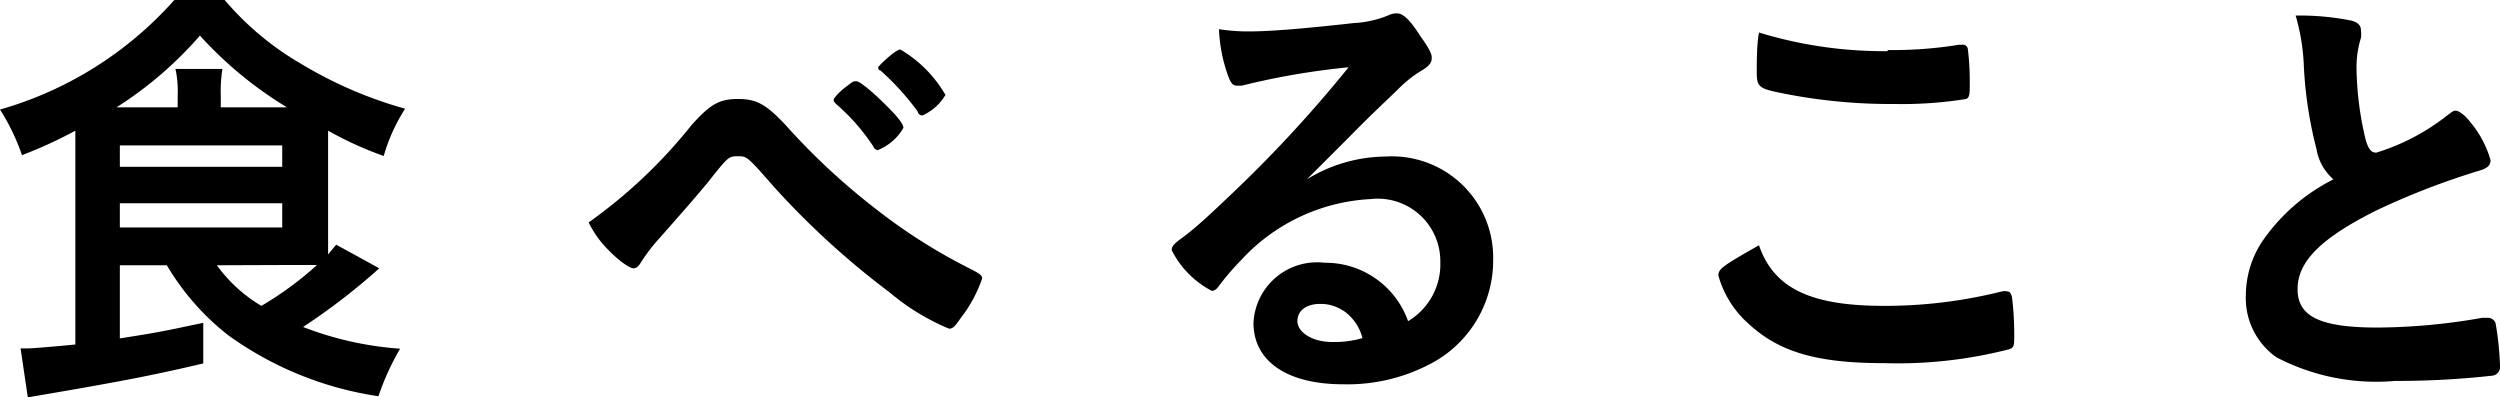 <svg xmlns="http://www.w3.org/2000/svg" viewBox="0 0 89.91 14.29"><title>アセット 8</title><g id="レイヤー_2" data-name="レイヤー 2"><g id="ヘッダー"><path d="M4.31,9.54v2.63c1.41-.22,1.63-.27,3-.56l0,1.46c-1.6.38-2.8.62-5.55,1.09L1,14.29.74,12.53H1c.18,0,1.09-.08,1.71-.14v-7c0-.21,0-.3,0-.69a15.9,15.9,0,0,1-1.92.88A7.57,7.57,0,0,0,0,3.94,13.24,13.24,0,0,0,6.27,0H8.08a10.51,10.51,0,0,0,2.74,2.29,15.06,15.06,0,0,0,3.75,1.62,6.36,6.36,0,0,0-.77,1.7,12.71,12.71,0,0,1-2-.91V8.45c0,.29,0,.43,0,.7l.29-.35,1.55.85a23.44,23.44,0,0,1-2.74,2.11,11.93,11.93,0,0,0,3.49.78,9.32,9.32,0,0,0-.78,1.71A12.28,12.28,0,0,1,8.2,12.05,9,9,0,0,1,6,9.54ZM6.39,3.86V3.41a3.62,3.62,0,0,0-.08-.93H8a4.85,4.85,0,0,0-.06.93v.45h2.38A14,14,0,0,1,7.19,1.28a13.66,13.66,0,0,1-3,2.58ZM4.31,6h5.84V5.23H4.31Zm0,2.18h5.84V7.31H4.31ZM7.8,9.54A5.3,5.3,0,0,0,9.4,11a11.92,11.92,0,0,0,2-1.47c-.34,0-.56,0-.94,0Z"/><path d="M24.87,4.5c.67-.75,1-.94,1.67-.94s1,.19,1.68.9a24.16,24.16,0,0,0,3.35,3.11,20,20,0,0,0,3.33,2.1c.37.19.42.24.42.35a4.87,4.87,0,0,1-.77,1.42c-.22.32-.29.38-.42.38A8.18,8.18,0,0,1,32,10.52a29.49,29.49,0,0,1-4.13-3.76c-1-1.14-1-1.14-1.33-1.14s-.34,0-1.06.91c-.51.62-1,1.17-1.73,2a6.5,6.5,0,0,0-.67.86c-.11.19-.19.26-.3.26s-.46-.21-.88-.64A3.69,3.69,0,0,1,21.17,8,18.22,18.22,0,0,0,24.87,4.5Zm6.72.9a.19.19,0,0,1-.18-.13,7.31,7.31,0,0,0-1.33-1.52c-.08-.08-.1-.11-.1-.16s.19-.29.53-.53c.16-.13.19-.14.29-.14s.48.29,1,.8.69.75.69.88A1.87,1.87,0,0,1,31.59,5.39Zm2.42-2a1.82,1.82,0,0,1-.83.75c-.06,0-.13,0-.19-.16a9.48,9.48,0,0,0-1.33-1.46c-.06,0-.08-.08-.08-.11s.62-.64.8-.64A4.52,4.52,0,0,1,34,3.41Z"/><path d="M49.84,5.63A3.64,3.64,0,0,1,53.7,9.35,4.19,4.19,0,0,1,51.6,13a6.38,6.38,0,0,1-3.3.82c-2,0-3.22-.82-3.22-2.21a2.29,2.29,0,0,1,2.56-2.16,3.15,3.15,0,0,1,3,2.1A2.38,2.38,0,0,0,51.8,9.43a2.25,2.25,0,0,0-2.51-2.27,6.79,6.79,0,0,0-4.64,2.18,9.5,9.5,0,0,0-.78.9c-.11.16-.19.22-.29.22A3.36,3.36,0,0,1,42.14,9c0-.14.06-.22.42-.48s.9-.75,1.57-1.39A46.89,46.89,0,0,0,48.5,2.42a26.6,26.6,0,0,0-3.84.66l-.18,0c-.13,0-.21-.08-.3-.32a5.51,5.51,0,0,1-.34-1.71,6.85,6.85,0,0,0,1.09.08c.77,0,2.06-.11,3.75-.3A3.77,3.77,0,0,0,49.91.56a.72.72,0,0,1,.32-.08c.22,0,.45.19.86.83.3.42.4.62.4.75s0,.27-.4.5a4.34,4.34,0,0,0-.83.67C49.46,4,49.44,4,48.45,5L47,6.45A5.48,5.48,0,0,1,49.84,5.63Zm-1.54,5.54a1.44,1.44,0,0,0-.82-.24c-.5,0-.82.24-.82.62s.5.75,1.26.75A3.63,3.63,0,0,0,49,12.16,1.7,1.7,0,0,0,48.31,11.17Z"/><path d="M67.75,11A17.32,17.32,0,0,0,72,10.48a.41.41,0,0,1,.18,0c.1,0,.14.06.18.21a11,11,0,0,1,.08,1.39c0,.32,0,.42-.18.48a16.07,16.07,0,0,1-4.5.5c-2.42,0-3.79-.4-4.9-1.44a3.6,3.6,0,0,1-1.06-1.71c0-.24.14-.34,1.46-1.09C63.79,10.37,65.12,11,67.75,11Zm.14-9.2a14.87,14.87,0,0,0,2.56-.19h.11a.18.18,0,0,1,.21.14A9.51,9.51,0,0,1,70.84,3c0,.37,0,.5-.13.56a14.53,14.53,0,0,1-2.59.18,19.78,19.78,0,0,1-3.94-.37c-.91-.18-1-.22-1-.78,0-.37,0-1,.08-1.42A15.4,15.4,0,0,0,67.89,1.84Z"/><path d="M83.31,5.36a14.75,14.75,0,0,1-.46-3.1,7.42,7.42,0,0,0-.29-1.7,9.37,9.37,0,0,1,2,.18c.24.06.35.18.35.35a1.22,1.22,0,0,1,0,.27,3.51,3.51,0,0,0-.16,1.09,11.48,11.48,0,0,0,.34,2.62c.1.3.19.42.37.42A7.82,7.82,0,0,0,88,4.16c.21-.16.24-.18.32-.18s.29.11.53.42a3.72,3.72,0,0,1,.72,1.36c0,.18-.11.29-.38.37a26.81,26.81,0,0,0-3.73,1.44c-2,1-2.83,1.84-2.83,2.83s.82,1.38,2.88,1.38a22.21,22.21,0,0,0,3.76-.35l.21,0a.29.29,0,0,1,.27.19,10.86,10.86,0,0,1,.16,1.52.32.32,0,0,1-.27.37,31.23,31.23,0,0,1-3.51.19,7.75,7.75,0,0,1-4.26-.85,2.6,2.6,0,0,1-1.1-2.24,3.52,3.52,0,0,1,.64-2,6.82,6.82,0,0,1,2.51-2.16A1.84,1.84,0,0,1,83.31,5.36Z"/></g></g></svg>